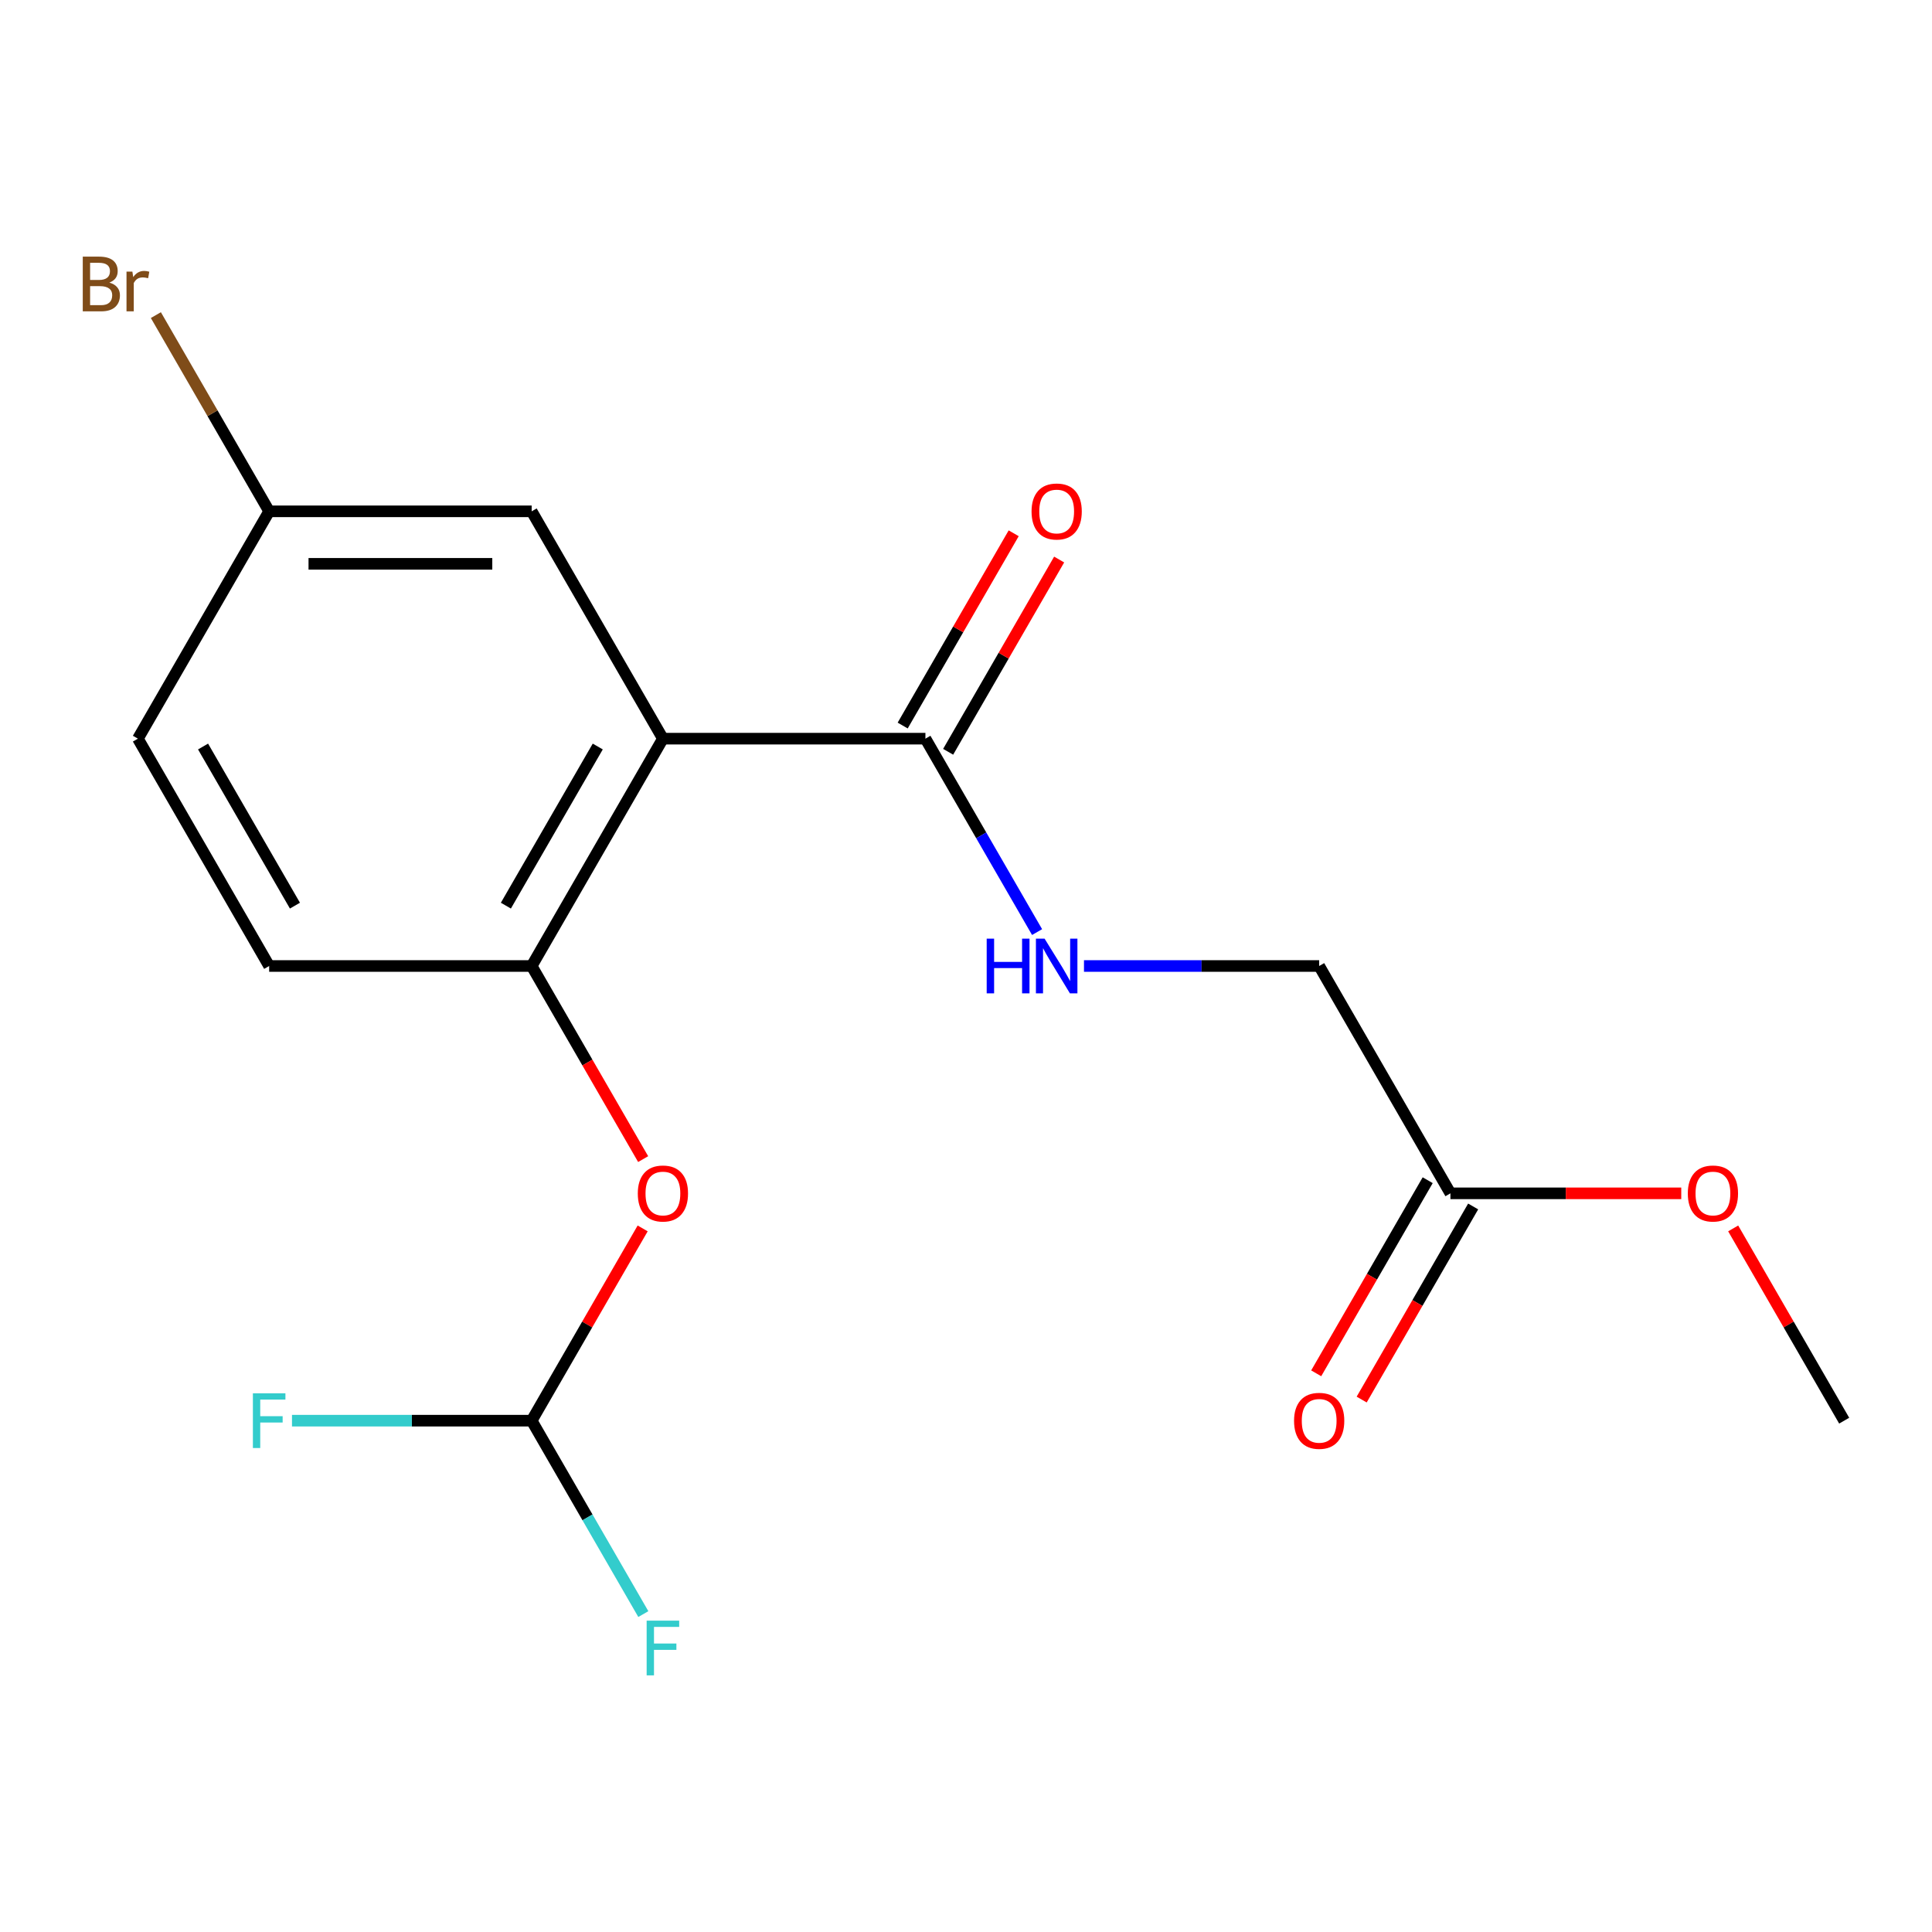 <?xml version='1.0' encoding='iso-8859-1'?>
<svg version='1.1' baseProfile='full'
              xmlns='http://www.w3.org/2000/svg'
                      xmlns:rdkit='http://www.rdkit.org/xml'
                      xmlns:xlink='http://www.w3.org/1999/xlink'
                  xml:space='preserve'
width='1000px' height='1000px' viewBox='0 0 1000 1000'>
<!-- END OF HEADER -->
<rect style='opacity:1.0;fill:#FFFFFF;stroke:none' width='1000' height='1000' x='0' y='0'> </rect>
<path class='bond-0' d='M 343.123,382.332 L 478.995,382.332' style='fill:none;fill-rule:evenodd;stroke:#000000;stroke-width:6px;stroke-linecap:butt;stroke-linejoin:miter;stroke-opacity:1' />
<path class='bond-1' d='M 343.123,382.332 L 275.187,500' style='fill:none;fill-rule:evenodd;stroke:#000000;stroke-width:6px;stroke-linecap:butt;stroke-linejoin:miter;stroke-opacity:1' />
<path class='bond-1' d='M 309.399,386.395 L 261.844,468.763' style='fill:none;fill-rule:evenodd;stroke:#000000;stroke-width:6px;stroke-linecap:butt;stroke-linejoin:miter;stroke-opacity:1' />
<path class='bond-5' d='M 343.123,382.332 L 275.187,264.663' style='fill:none;fill-rule:evenodd;stroke:#000000;stroke-width:6px;stroke-linecap:butt;stroke-linejoin:miter;stroke-opacity:1' />
<path class='bond-3' d='M 478.995,382.332 L 507.894,432.387' style='fill:none;fill-rule:evenodd;stroke:#000000;stroke-width:6px;stroke-linecap:butt;stroke-linejoin:miter;stroke-opacity:1' />
<path class='bond-3' d='M 507.894,432.387 L 536.794,482.443' style='fill:none;fill-rule:evenodd;stroke:#0000FF;stroke-width:6px;stroke-linecap:butt;stroke-linejoin:miter;stroke-opacity:1' />
<path class='bond-7' d='M 490.761,389.125 L 519.488,339.369' style='fill:none;fill-rule:evenodd;stroke:#000000;stroke-width:6px;stroke-linecap:butt;stroke-linejoin:miter;stroke-opacity:1' />
<path class='bond-7' d='M 519.488,339.369 L 548.214,289.614' style='fill:none;fill-rule:evenodd;stroke:#FF0000;stroke-width:6px;stroke-linecap:butt;stroke-linejoin:miter;stroke-opacity:1' />
<path class='bond-7' d='M 467.228,375.538 L 495.954,325.782' style='fill:none;fill-rule:evenodd;stroke:#000000;stroke-width:6px;stroke-linecap:butt;stroke-linejoin:miter;stroke-opacity:1' />
<path class='bond-7' d='M 495.954,325.782 L 524.681,276.027' style='fill:none;fill-rule:evenodd;stroke:#FF0000;stroke-width:6px;stroke-linecap:butt;stroke-linejoin:miter;stroke-opacity:1' />
<path class='bond-2' d='M 275.187,500 L 304.041,549.976' style='fill:none;fill-rule:evenodd;stroke:#000000;stroke-width:6px;stroke-linecap:butt;stroke-linejoin:miter;stroke-opacity:1' />
<path class='bond-2' d='M 304.041,549.976 L 332.894,599.952' style='fill:none;fill-rule:evenodd;stroke:#FF0000;stroke-width:6px;stroke-linecap:butt;stroke-linejoin:miter;stroke-opacity:1' />
<path class='bond-8' d='M 275.187,500 L 139.315,500' style='fill:none;fill-rule:evenodd;stroke:#000000;stroke-width:6px;stroke-linecap:butt;stroke-linejoin:miter;stroke-opacity:1' />
<path class='bond-4' d='M 332.64,635.825 L 303.914,685.581' style='fill:none;fill-rule:evenodd;stroke:#FF0000;stroke-width:6px;stroke-linecap:butt;stroke-linejoin:miter;stroke-opacity:1' />
<path class='bond-4' d='M 303.914,685.581 L 275.187,735.337' style='fill:none;fill-rule:evenodd;stroke:#000000;stroke-width:6px;stroke-linecap:butt;stroke-linejoin:miter;stroke-opacity:1' />
<path class='bond-10' d='M 561.067,500 L 621.935,500' style='fill:none;fill-rule:evenodd;stroke:#0000FF;stroke-width:6px;stroke-linecap:butt;stroke-linejoin:miter;stroke-opacity:1' />
<path class='bond-10' d='M 621.935,500 L 682.802,500' style='fill:none;fill-rule:evenodd;stroke:#000000;stroke-width:6px;stroke-linecap:butt;stroke-linejoin:miter;stroke-opacity:1' />
<path class='bond-12' d='M 275.187,735.337 L 304.087,785.392' style='fill:none;fill-rule:evenodd;stroke:#000000;stroke-width:6px;stroke-linecap:butt;stroke-linejoin:miter;stroke-opacity:1' />
<path class='bond-12' d='M 304.087,785.392 L 332.986,835.448' style='fill:none;fill-rule:evenodd;stroke:#33CCCC;stroke-width:6px;stroke-linecap:butt;stroke-linejoin:miter;stroke-opacity:1' />
<path class='bond-13' d='M 275.187,735.337 L 213.16,735.337' style='fill:none;fill-rule:evenodd;stroke:#000000;stroke-width:6px;stroke-linecap:butt;stroke-linejoin:miter;stroke-opacity:1' />
<path class='bond-13' d='M 213.16,735.337 L 151.132,735.337' style='fill:none;fill-rule:evenodd;stroke:#33CCCC;stroke-width:6px;stroke-linecap:butt;stroke-linejoin:miter;stroke-opacity:1' />
<path class='bond-11' d='M 275.187,264.663 L 139.315,264.663' style='fill:none;fill-rule:evenodd;stroke:#000000;stroke-width:6px;stroke-linecap:butt;stroke-linejoin:miter;stroke-opacity:1' />
<path class='bond-11' d='M 254.806,291.838 L 159.696,291.838' style='fill:none;fill-rule:evenodd;stroke:#000000;stroke-width:6px;stroke-linecap:butt;stroke-linejoin:miter;stroke-opacity:1' />
<path class='bond-6' d='M 750.738,617.668 L 682.802,500' style='fill:none;fill-rule:evenodd;stroke:#000000;stroke-width:6px;stroke-linecap:butt;stroke-linejoin:miter;stroke-opacity:1' />
<path class='bond-9' d='M 738.971,610.875 L 710.118,660.851' style='fill:none;fill-rule:evenodd;stroke:#000000;stroke-width:6px;stroke-linecap:butt;stroke-linejoin:miter;stroke-opacity:1' />
<path class='bond-9' d='M 710.118,660.851 L 681.264,710.826' style='fill:none;fill-rule:evenodd;stroke:#FF0000;stroke-width:6px;stroke-linecap:butt;stroke-linejoin:miter;stroke-opacity:1' />
<path class='bond-9' d='M 762.505,624.462 L 733.651,674.438' style='fill:none;fill-rule:evenodd;stroke:#000000;stroke-width:6px;stroke-linecap:butt;stroke-linejoin:miter;stroke-opacity:1' />
<path class='bond-9' d='M 733.651,674.438 L 704.798,724.413' style='fill:none;fill-rule:evenodd;stroke:#FF0000;stroke-width:6px;stroke-linecap:butt;stroke-linejoin:miter;stroke-opacity:1' />
<path class='bond-15' d='M 750.738,617.668 L 810.475,617.668' style='fill:none;fill-rule:evenodd;stroke:#000000;stroke-width:6px;stroke-linecap:butt;stroke-linejoin:miter;stroke-opacity:1' />
<path class='bond-15' d='M 810.475,617.668 L 870.213,617.668' style='fill:none;fill-rule:evenodd;stroke:#FF0000;stroke-width:6px;stroke-linecap:butt;stroke-linejoin:miter;stroke-opacity:1' />
<path class='bond-18' d='M 139.315,500 L 71.379,382.332' style='fill:none;fill-rule:evenodd;stroke:#000000;stroke-width:6px;stroke-linecap:butt;stroke-linejoin:miter;stroke-opacity:1' />
<path class='bond-18' d='M 152.659,468.763 L 105.104,386.395' style='fill:none;fill-rule:evenodd;stroke:#000000;stroke-width:6px;stroke-linecap:butt;stroke-linejoin:miter;stroke-opacity:1' />
<path class='bond-14' d='M 139.315,264.663 L 71.379,382.332' style='fill:none;fill-rule:evenodd;stroke:#000000;stroke-width:6px;stroke-linecap:butt;stroke-linejoin:miter;stroke-opacity:1' />
<path class='bond-16' d='M 139.315,264.663 L 109.996,213.88' style='fill:none;fill-rule:evenodd;stroke:#000000;stroke-width:6px;stroke-linecap:butt;stroke-linejoin:miter;stroke-opacity:1' />
<path class='bond-16' d='M 109.996,213.88 L 80.676,163.098' style='fill:none;fill-rule:evenodd;stroke:#7F4C19;stroke-width:6px;stroke-linecap:butt;stroke-linejoin:miter;stroke-opacity:1' />
<path class='bond-17' d='M 897.092,635.825 L 925.819,685.581' style='fill:none;fill-rule:evenodd;stroke:#FF0000;stroke-width:6px;stroke-linecap:butt;stroke-linejoin:miter;stroke-opacity:1' />
<path class='bond-17' d='M 925.819,685.581 L 954.545,735.337' style='fill:none;fill-rule:evenodd;stroke:#000000;stroke-width:6px;stroke-linecap:butt;stroke-linejoin:miter;stroke-opacity:1' />
<path  class='atom-3' d='M 330.123 617.748
Q 330.123 610.948, 333.483 607.148
Q 336.843 603.348, 343.123 603.348
Q 349.403 603.348, 352.763 607.148
Q 356.123 610.948, 356.123 617.748
Q 356.123 624.628, 352.723 628.548
Q 349.323 632.428, 343.123 632.428
Q 336.883 632.428, 333.483 628.548
Q 330.123 624.668, 330.123 617.748
M 343.123 629.228
Q 347.443 629.228, 349.763 626.348
Q 352.123 623.428, 352.123 617.748
Q 352.123 612.188, 349.763 609.388
Q 347.443 606.548, 343.123 606.548
Q 338.803 606.548, 336.443 609.348
Q 334.123 612.148, 334.123 617.748
Q 334.123 623.468, 336.443 626.348
Q 338.803 629.228, 343.123 629.228
' fill='#FF0000'/>
<path  class='atom-4' d='M 510.71 485.84
L 514.55 485.84
L 514.55 497.88
L 529.03 497.88
L 529.03 485.84
L 532.87 485.84
L 532.87 514.16
L 529.03 514.16
L 529.03 501.08
L 514.55 501.08
L 514.55 514.16
L 510.71 514.16
L 510.71 485.84
' fill='#0000FF'/>
<path  class='atom-4' d='M 540.67 485.84
L 549.95 500.84
Q 550.87 502.32, 552.35 505
Q 553.83 507.68, 553.91 507.84
L 553.91 485.84
L 557.67 485.84
L 557.67 514.16
L 553.79 514.16
L 543.83 497.76
Q 542.67 495.84, 541.43 493.64
Q 540.23 491.44, 539.87 490.76
L 539.87 514.16
L 536.19 514.16
L 536.19 485.84
L 540.67 485.84
' fill='#0000FF'/>
<path  class='atom-8' d='M 533.93 264.743
Q 533.93 257.943, 537.29 254.143
Q 540.65 250.343, 546.93 250.343
Q 553.21 250.343, 556.57 254.143
Q 559.93 257.943, 559.93 264.743
Q 559.93 271.623, 556.53 275.543
Q 553.13 279.423, 546.93 279.423
Q 540.69 279.423, 537.29 275.543
Q 533.93 271.663, 533.93 264.743
M 546.93 276.223
Q 551.25 276.223, 553.57 273.343
Q 555.93 270.423, 555.93 264.743
Q 555.93 259.183, 553.57 256.383
Q 551.25 253.543, 546.93 253.543
Q 542.61 253.543, 540.25 256.343
Q 537.93 259.143, 537.93 264.743
Q 537.93 270.463, 540.25 273.343
Q 542.61 276.223, 546.93 276.223
' fill='#FF0000'/>
<path  class='atom-10' d='M 669.802 735.417
Q 669.802 728.617, 673.162 724.817
Q 676.522 721.017, 682.802 721.017
Q 689.082 721.017, 692.442 724.817
Q 695.802 728.617, 695.802 735.417
Q 695.802 742.297, 692.402 746.217
Q 689.002 750.097, 682.802 750.097
Q 676.562 750.097, 673.162 746.217
Q 669.802 742.337, 669.802 735.417
M 682.802 746.897
Q 687.122 746.897, 689.442 744.017
Q 691.802 741.097, 691.802 735.417
Q 691.802 729.857, 689.442 727.057
Q 687.122 724.217, 682.802 724.217
Q 678.482 724.217, 676.122 727.017
Q 673.802 729.817, 673.802 735.417
Q 673.802 741.137, 676.122 744.017
Q 678.482 746.897, 682.802 746.897
' fill='#FF0000'/>
<path  class='atom-13' d='M 334.703 838.845
L 351.543 838.845
L 351.543 842.085
L 338.503 842.085
L 338.503 850.685
L 350.103 850.685
L 350.103 853.965
L 338.503 853.965
L 338.503 867.165
L 334.703 867.165
L 334.703 838.845
' fill='#33CCCC'/>
<path  class='atom-14' d='M 130.895 721.177
L 147.735 721.177
L 147.735 724.417
L 134.695 724.417
L 134.695 733.017
L 146.295 733.017
L 146.295 736.297
L 134.695 736.297
L 134.695 749.497
L 130.895 749.497
L 130.895 721.177
' fill='#33CCCC'/>
<path  class='atom-16' d='M 873.61 617.748
Q 873.61 610.948, 876.97 607.148
Q 880.33 603.348, 886.61 603.348
Q 892.89 603.348, 896.25 607.148
Q 899.61 610.948, 899.61 617.748
Q 899.61 624.628, 896.21 628.548
Q 892.81 632.428, 886.61 632.428
Q 880.37 632.428, 876.97 628.548
Q 873.61 624.668, 873.61 617.748
M 886.61 629.228
Q 890.93 629.228, 893.25 626.348
Q 895.61 623.428, 895.61 617.748
Q 895.61 612.188, 893.25 609.388
Q 890.93 606.548, 886.61 606.548
Q 882.29 606.548, 879.93 609.348
Q 877.61 612.148, 877.61 617.748
Q 877.61 623.468, 879.93 626.348
Q 882.29 629.228, 886.61 629.228
' fill='#FF0000'/>
<path  class='atom-17' d='M 56.599 146.275
Q 59.319 147.035, 60.679 148.715
Q 62.08 150.355, 62.08 152.795
Q 62.08 156.715, 59.559 158.955
Q 57.08 161.155, 52.359 161.155
L 42.84 161.155
L 42.84 132.835
L 51.2 132.835
Q 56.039 132.835, 58.48 134.795
Q 60.919 136.755, 60.919 140.355
Q 60.919 144.635, 56.599 146.275
M 46.639 136.035
L 46.639 144.915
L 51.2 144.915
Q 53.999 144.915, 55.44 143.795
Q 56.919 142.635, 56.919 140.355
Q 56.919 136.035, 51.2 136.035
L 46.639 136.035
M 52.359 157.955
Q 55.12 157.955, 56.599 156.635
Q 58.08 155.315, 58.08 152.795
Q 58.08 150.475, 56.44 149.315
Q 54.84 148.115, 51.76 148.115
L 46.639 148.115
L 46.639 157.955
L 52.359 157.955
' fill='#7F4C19'/>
<path  class='atom-17' d='M 68.519 140.595
L 68.96 143.435
Q 71.12 140.235, 74.639 140.235
Q 75.76 140.235, 77.279 140.635
L 76.68 143.995
Q 74.96 143.595, 73.999 143.595
Q 72.32 143.595, 71.2 144.275
Q 70.12 144.915, 69.24 146.475
L 69.24 161.155
L 65.48 161.155
L 65.48 140.595
L 68.519 140.595
' fill='#7F4C19'/>
</svg>
